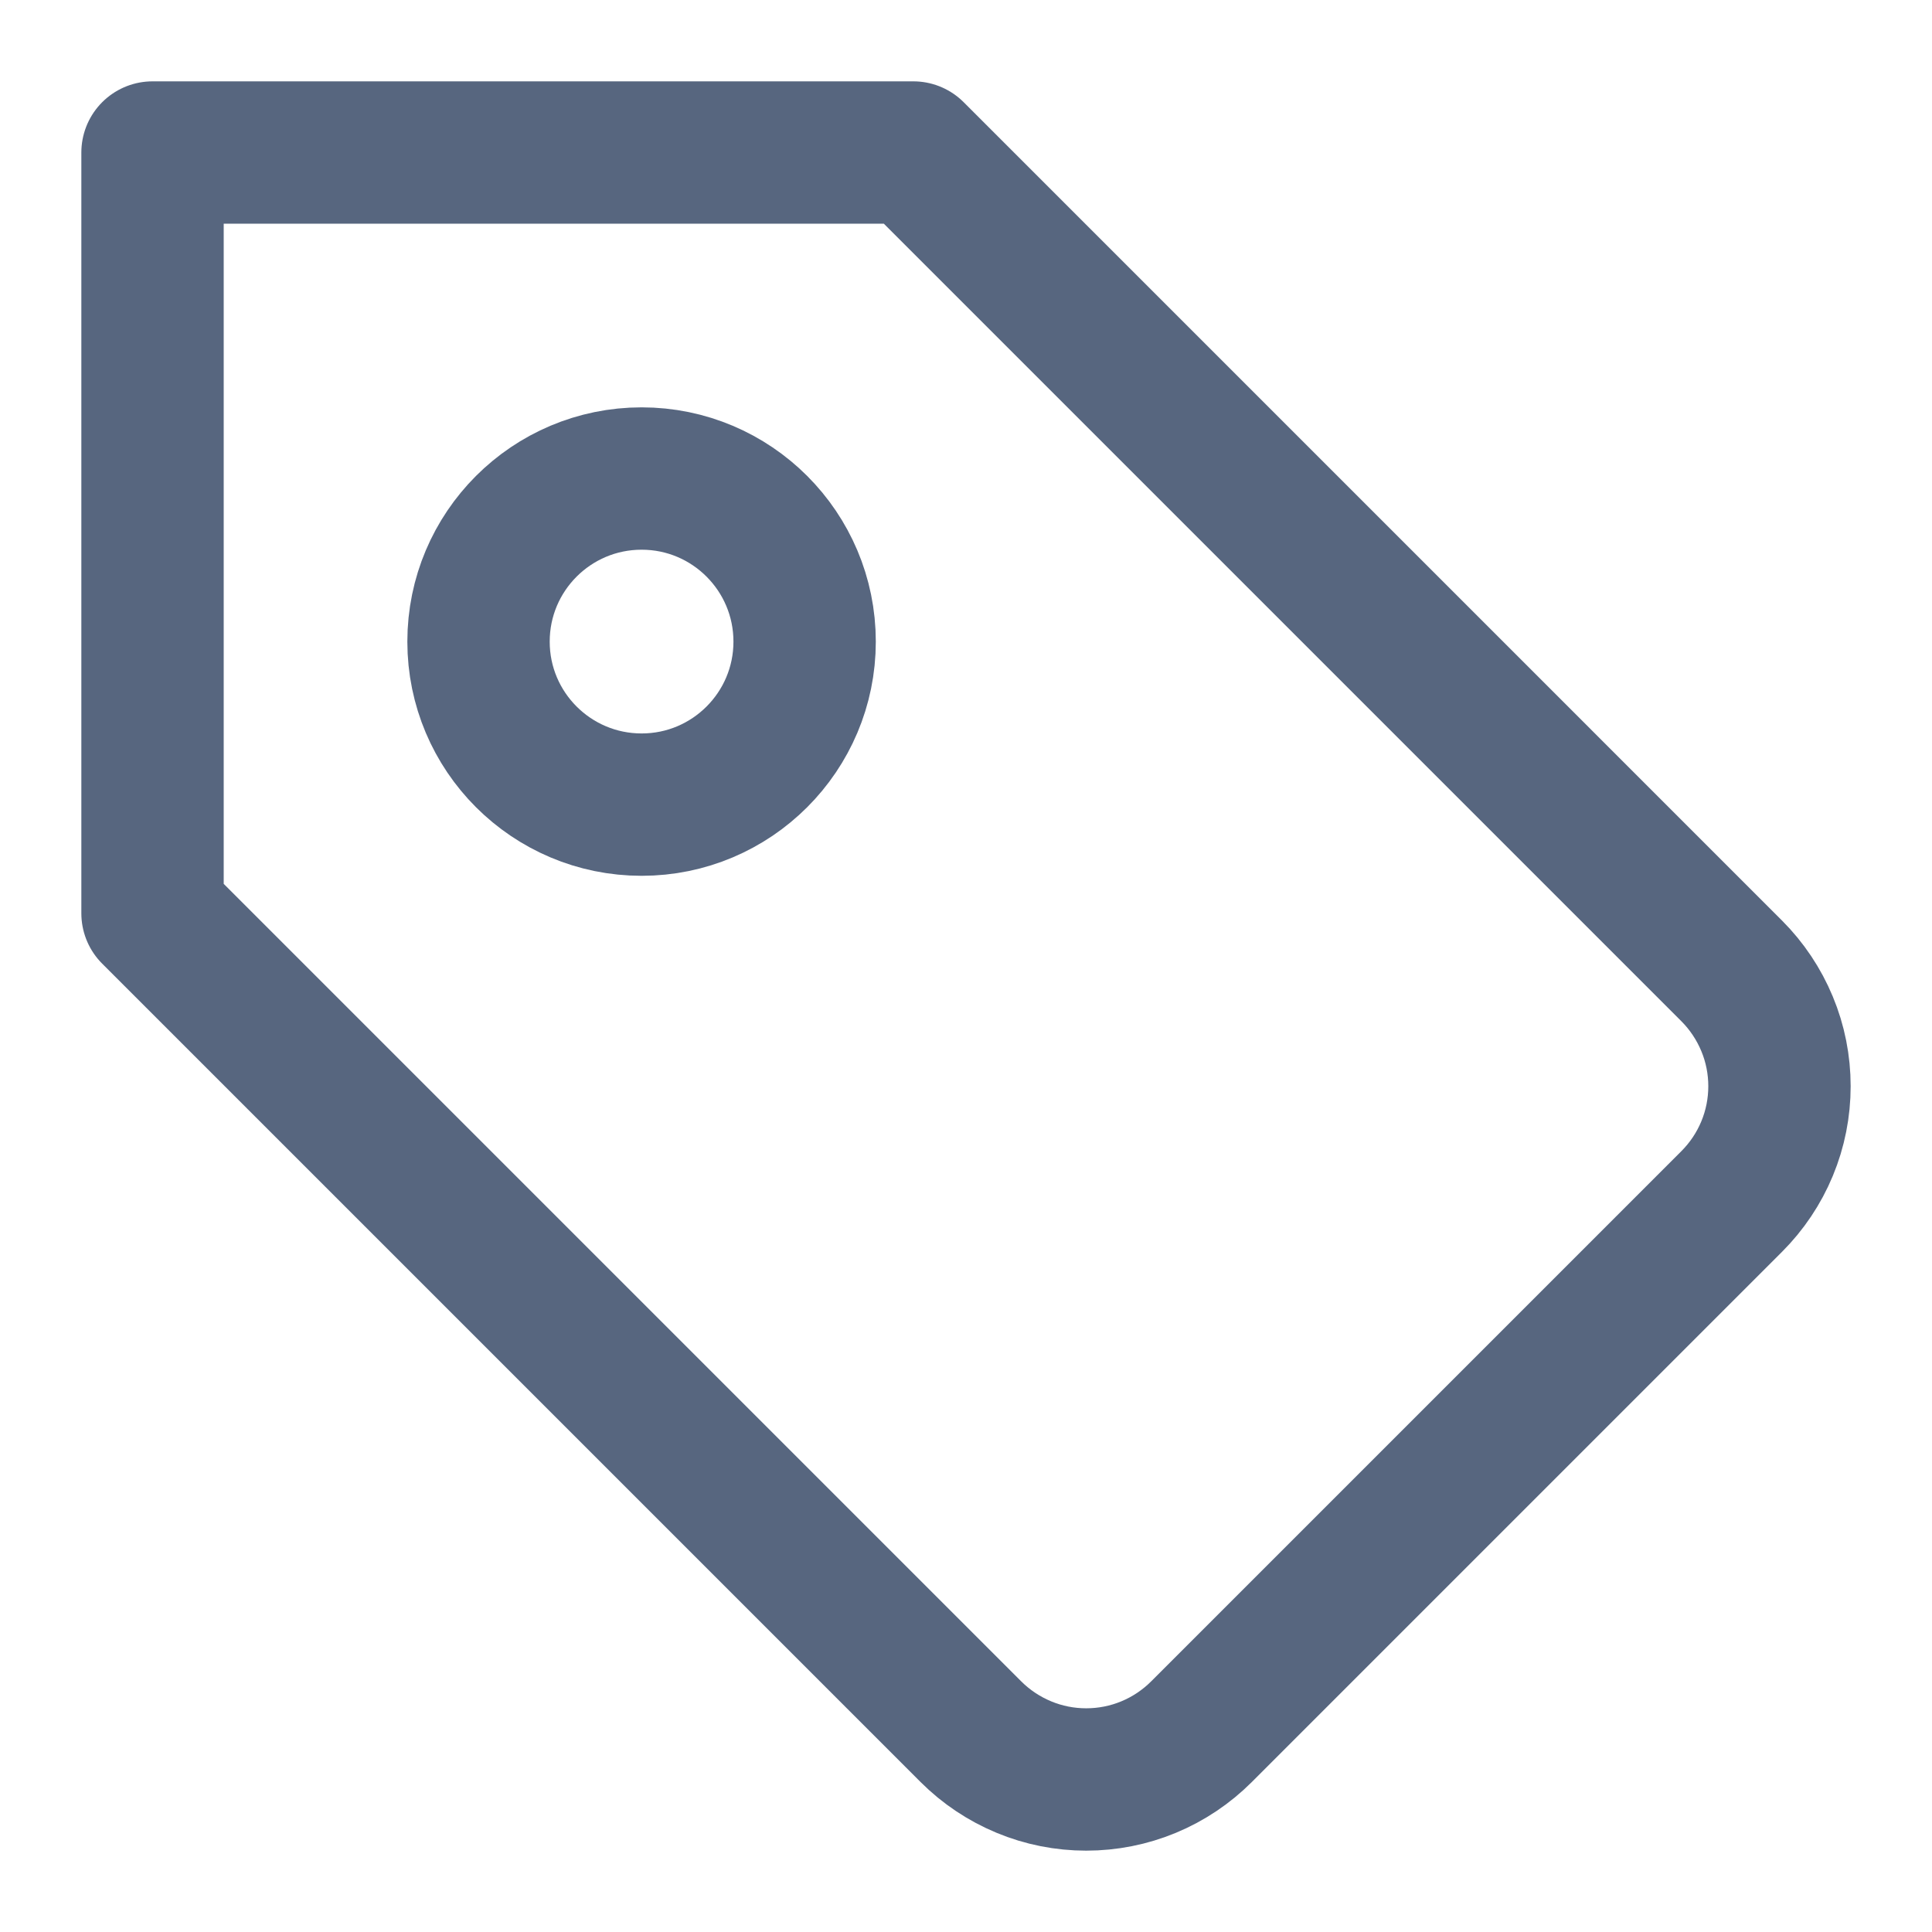 <svg width="19" height="19" viewBox="0 0 19 19" fill="none" xmlns="http://www.w3.org/2000/svg">
<path d="M1.5 1.5H8.982L17.03 9.548C17.179 9.697 17.297 9.874 17.378 10.069C17.459 10.263 17.5 10.472 17.5 10.682C17.5 10.893 17.459 11.101 17.378 11.296C17.297 11.491 17.179 11.667 17.03 11.816L11.816 17.03C11.667 17.179 11.491 17.297 11.296 17.378C11.101 17.459 10.893 17.5 10.682 17.5C10.472 17.5 10.263 17.459 10.069 17.378C9.874 17.297 9.697 17.179 9.548 17.03L1.5 8.982V1.5Z" stroke="#57667F" stroke-width="1.4" stroke-linecap="round" stroke-linejoin="round"/>
<path d="M6.31 7.913C7.195 7.913 7.913 7.195 7.913 6.31C7.913 5.424 7.195 4.706 6.31 4.706C5.424 4.706 4.706 5.424 4.706 6.31C4.706 7.195 5.424 7.913 6.31 7.913Z" stroke="#57667F" stroke-width="1.4" stroke-linecap="round" stroke-linejoin="round"/>
</svg>

